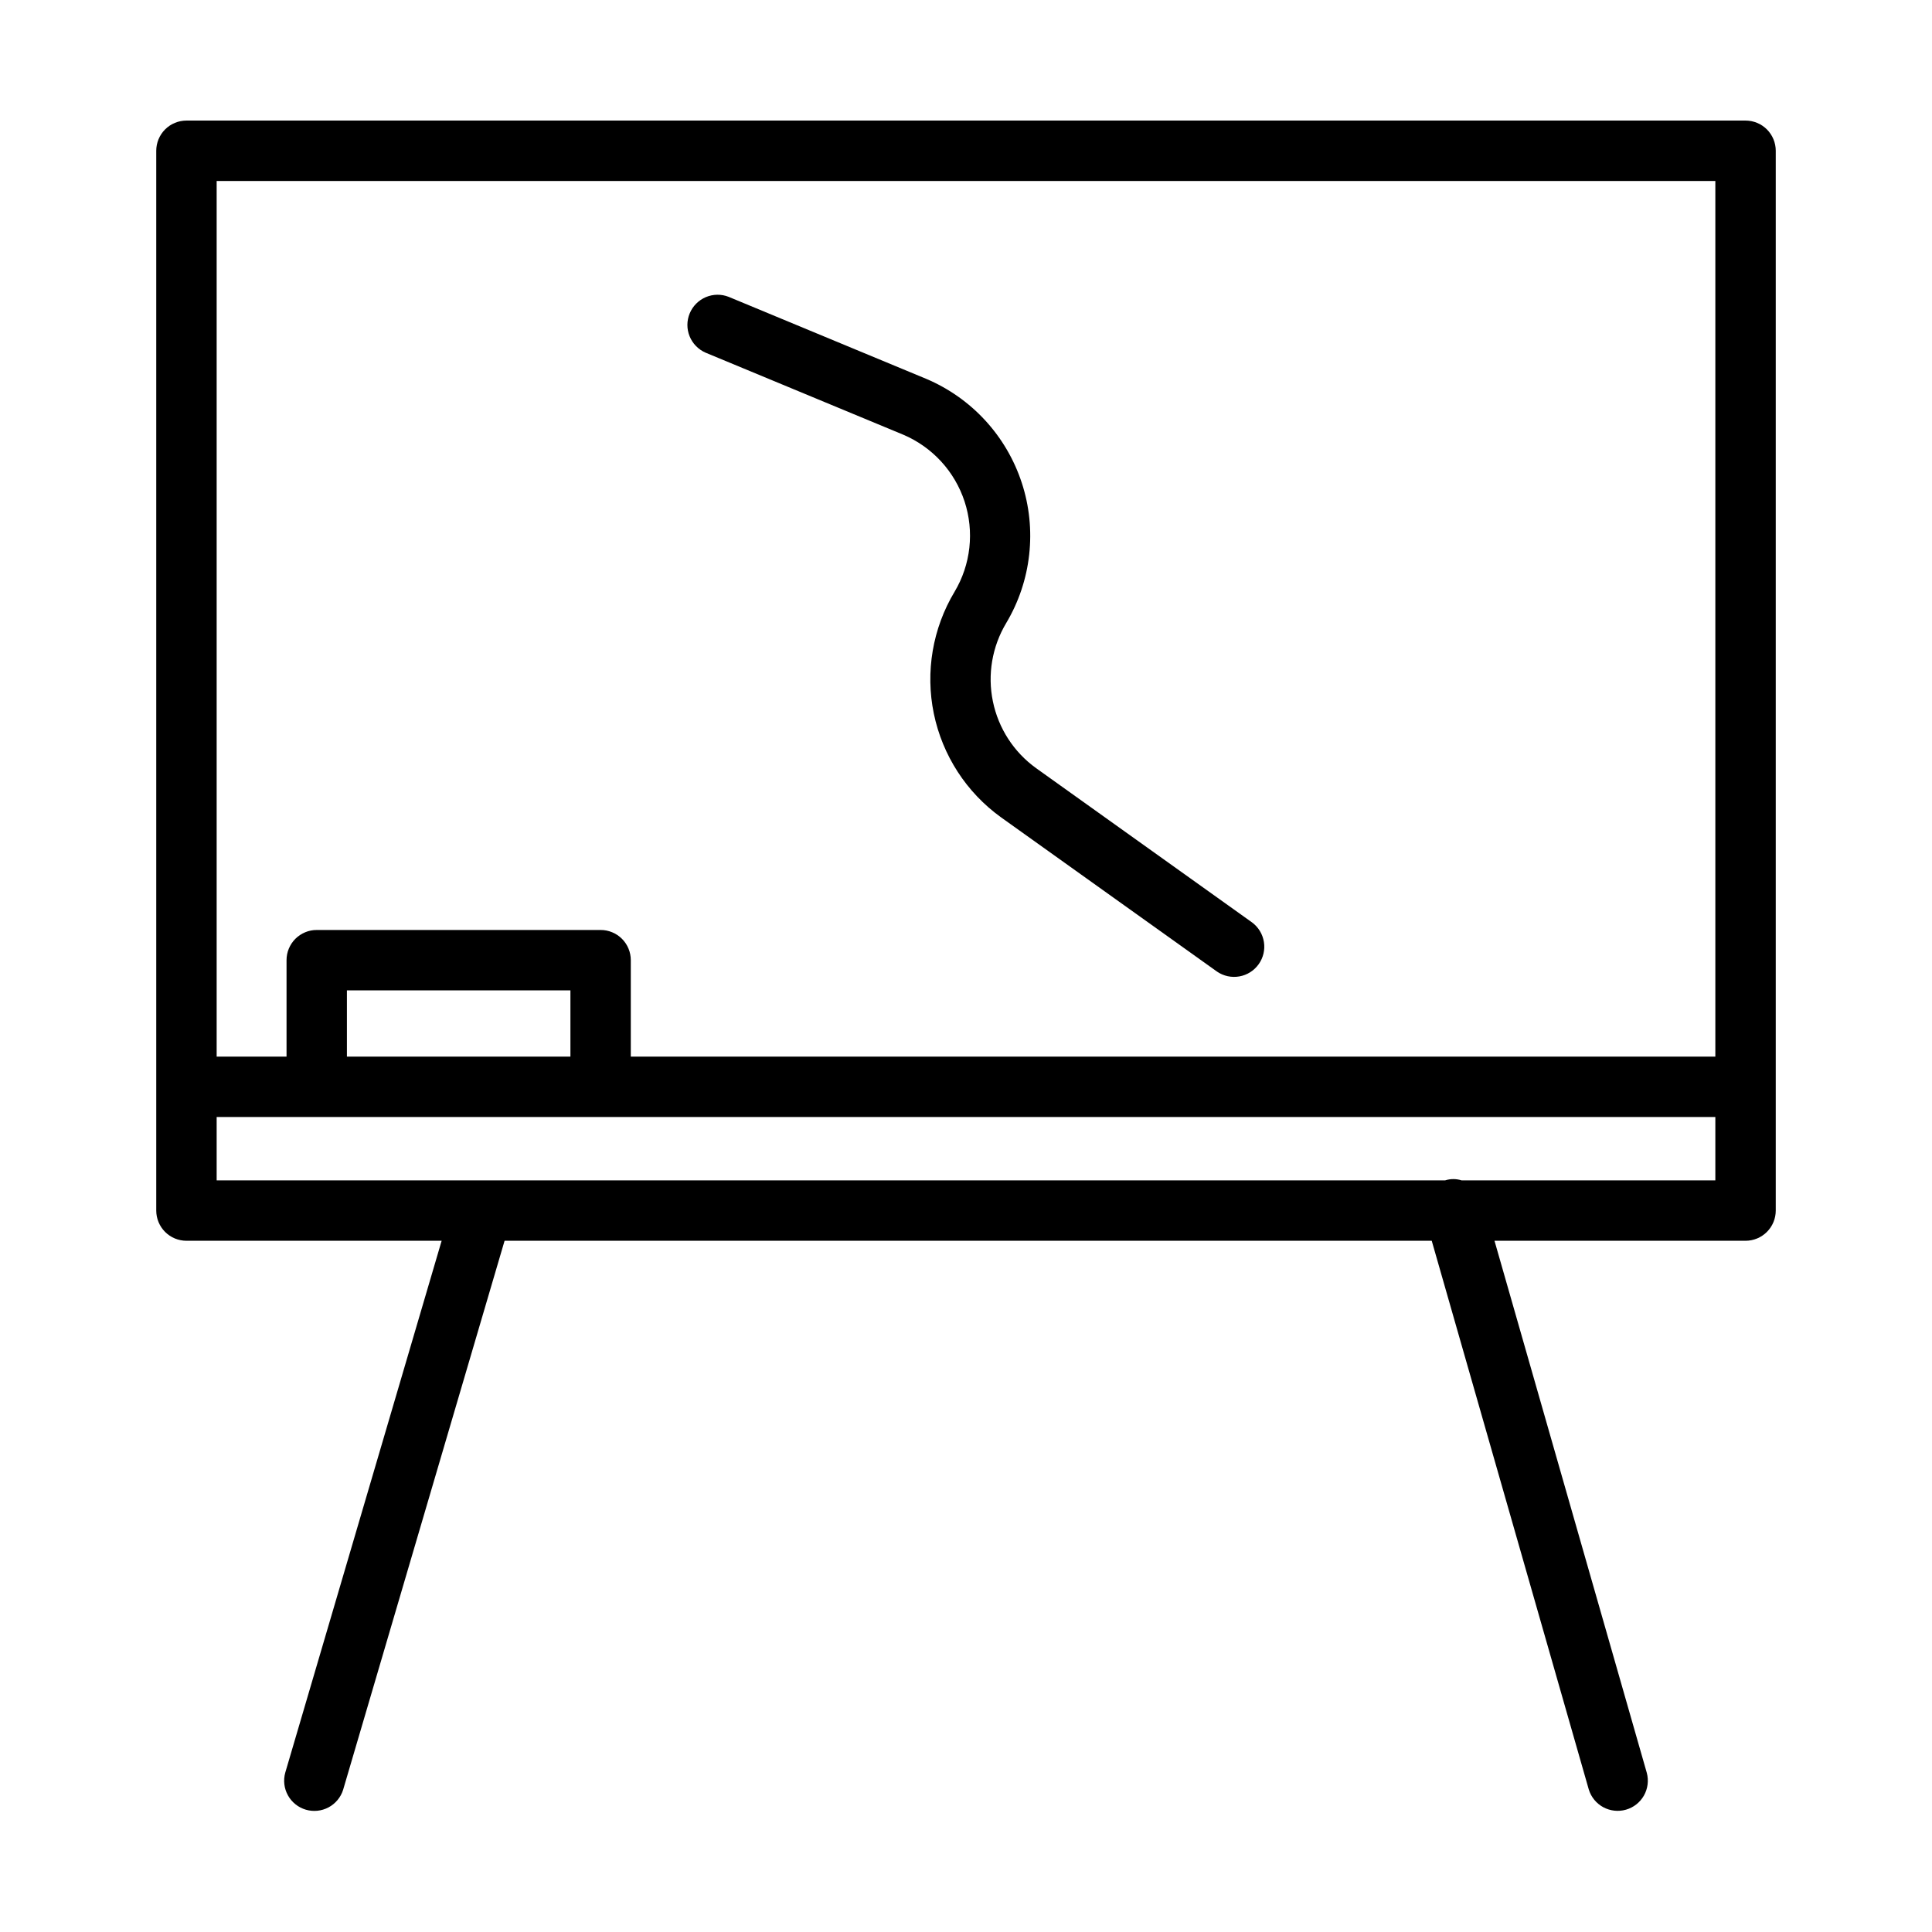 <svg width="64" height="64" viewBox="0 0 64 64" fill="none" xmlns="http://www.w3.org/2000/svg">
<path d="M57.824 3.994H6.177C6.045 3.994 5.915 4.02 5.794 4.07C5.672 4.12 5.562 4.194 5.469 4.287C5.376 4.38 5.303 4.49 5.252 4.612C5.202 4.733 5.176 4.863 5.176 4.994V40.101C5.176 40.233 5.202 40.363 5.252 40.484C5.303 40.606 5.376 40.716 5.469 40.809C5.562 40.902 5.672 40.975 5.794 41.026C5.915 41.076 6.045 41.102 6.177 41.102H14.63L9.449 58.723C9.379 58.976 9.411 59.246 9.539 59.475C9.666 59.704 9.879 59.874 10.13 59.948C10.382 60.022 10.653 59.994 10.884 59.871C11.115 59.747 11.289 59.538 11.367 59.287L16.715 41.102H47.428L52.631 59.281C52.708 59.531 52.88 59.741 53.11 59.866C53.341 59.99 53.611 60.02 53.862 59.948C54.114 59.876 54.328 59.708 54.457 59.48C54.586 59.252 54.62 58.983 54.553 58.73L49.507 41.102H57.824C57.955 41.102 58.085 41.076 58.206 41.026C58.328 40.975 58.438 40.902 58.531 40.809C58.624 40.716 58.697 40.606 58.748 40.484C58.798 40.363 58.824 40.233 58.824 40.101V4.994C58.824 4.863 58.798 4.733 58.748 4.612C58.697 4.49 58.624 4.38 58.531 4.287C58.438 4.194 58.328 4.12 58.206 4.07C58.085 4.02 57.955 3.994 57.824 3.994ZM56.823 5.995V35.002H20.896V31.807C20.896 31.675 20.87 31.545 20.82 31.424C20.77 31.303 20.696 31.192 20.603 31.099C20.511 31.007 20.4 30.933 20.279 30.883C20.157 30.832 20.027 30.806 19.896 30.807H10.492C10.361 30.806 10.23 30.832 10.109 30.883C9.988 30.933 9.877 31.007 9.785 31.099C9.692 31.192 9.618 31.303 9.568 31.424C9.517 31.545 9.492 31.675 9.492 31.807V35.002H7.177V5.995H56.823ZM18.896 35.002H11.492V32.807H18.896L18.896 35.002ZM48.416 39.101C48.239 39.045 48.05 39.045 47.873 39.101H7.177V37.003H10.492C16.522 37.003 50.053 37.002 56.823 37.003V39.101L48.416 39.101Z" fill="black"/>
<path d="M23.369 11.681L29.917 14.398C30.395 14.6 30.823 14.903 31.175 15.285C31.526 15.667 31.791 16.12 31.953 16.613C32.114 17.106 32.168 17.628 32.111 18.144C32.054 18.66 31.887 19.157 31.621 19.603C30.894 20.815 30.649 22.256 30.934 23.639C31.22 25.023 32.014 26.25 33.16 27.075L40.316 32.186C40.532 32.334 40.798 32.391 41.056 32.345C41.313 32.3 41.543 32.154 41.695 31.941C41.847 31.728 41.91 31.464 41.869 31.206C41.828 30.947 41.688 30.714 41.478 30.558L34.323 25.447C33.585 24.916 33.074 24.127 32.891 23.236C32.707 22.346 32.865 21.419 33.332 20.639C33.745 19.946 34.005 19.173 34.093 18.371C34.182 17.57 34.099 16.759 33.847 15.992C33.596 15.226 33.184 14.522 32.638 13.928C32.093 13.335 31.426 12.865 30.683 12.55L24.137 9.833C23.893 9.737 23.622 9.741 23.381 9.843C23.14 9.946 22.948 10.139 22.848 10.38C22.747 10.622 22.745 10.894 22.843 11.137C22.941 11.38 23.13 11.575 23.369 11.681Z" fill="black"/>
</svg>
